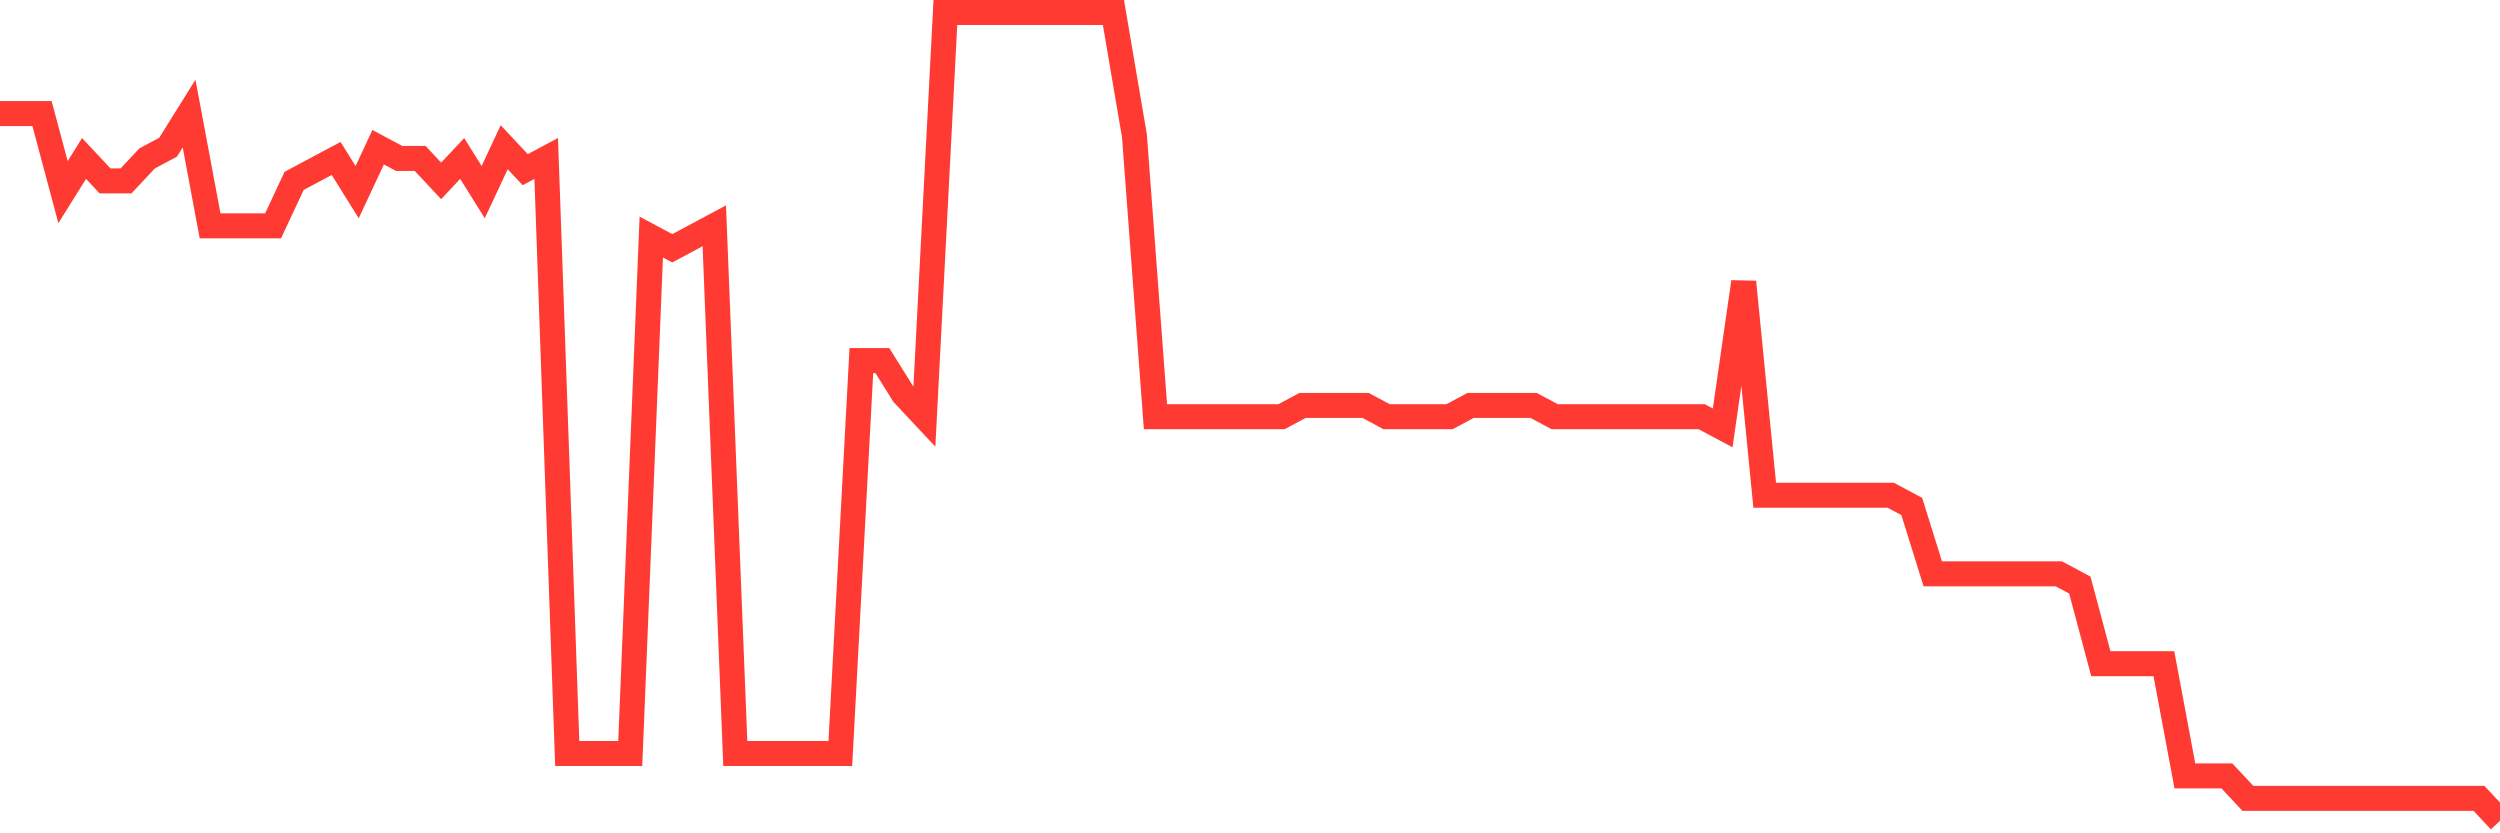 <svg
  xmlns="http://www.w3.org/2000/svg"
  xmlns:xlink="http://www.w3.org/1999/xlink"
  width="120"
  height="40"
  viewBox="0 0 120 40"
  preserveAspectRatio="none"
>
  <polyline
    points="0,5.45 1.008,5.45 2.017,5.45 3.025,9.222 4.034,7.606 5.042,8.683 6.05,8.683 7.059,7.606 8.067,7.067 9.076,5.45 10.084,10.839 11.092,10.839 12.101,10.839 13.109,10.839 14.118,8.683 15.126,8.144 16.134,7.606 17.143,9.222 18.151,7.067 19.16,7.606 20.168,7.606 21.176,8.683 22.185,7.606 23.193,9.222 24.202,7.067 25.21,8.144 26.218,7.606 27.227,36.167 28.235,36.167 29.244,36.167 30.252,36.167 31.261,11.378 32.269,11.917 33.277,11.378 34.286,10.839 35.294,36.167 36.303,36.167 37.311,36.167 38.319,36.167 39.328,36.167 40.336,36.167 41.345,17.306 42.353,17.306 43.361,18.922 44.37,20 45.378,0.6 46.387,0.6 47.395,0.6 48.403,0.6 49.412,0.6 50.42,0.6 51.429,0.6 52.437,0.6 53.445,0.6 54.454,6.528 55.462,20 56.471,20 57.479,20 58.487,20 59.496,20 60.504,20 61.513,20 62.521,19.461 63.529,19.461 64.538,19.461 65.546,19.461 66.555,20 67.563,20 68.571,20 69.58,20 70.588,19.461 71.597,19.461 72.605,19.461 73.613,19.461 74.622,20 75.63,20 76.639,20 77.647,20 78.655,20 79.664,20 80.672,20 81.681,20 82.689,20.539 83.697,13.533 84.706,23.772 85.714,23.772 86.723,23.772 87.731,23.772 88.739,23.772 89.748,23.772 90.756,23.772 91.765,24.311 92.773,27.544 93.782,27.544 94.79,27.544 95.798,27.544 96.807,27.544 97.815,27.544 98.824,27.544 99.832,28.083 100.84,31.856 101.849,31.856 102.857,31.856 103.866,31.856 104.874,37.244 105.882,37.244 106.891,37.244 107.899,38.322 108.908,38.322 109.916,38.322 110.924,38.322 111.933,38.322 112.941,38.322 113.95,38.322 114.958,38.322 115.966,38.322 116.975,38.322 117.983,38.322 118.992,38.322 120,39.4"
    fill="none"
    stroke="#ff3a33"
    stroke-width="1.2"
  >
  </polyline>
</svg>